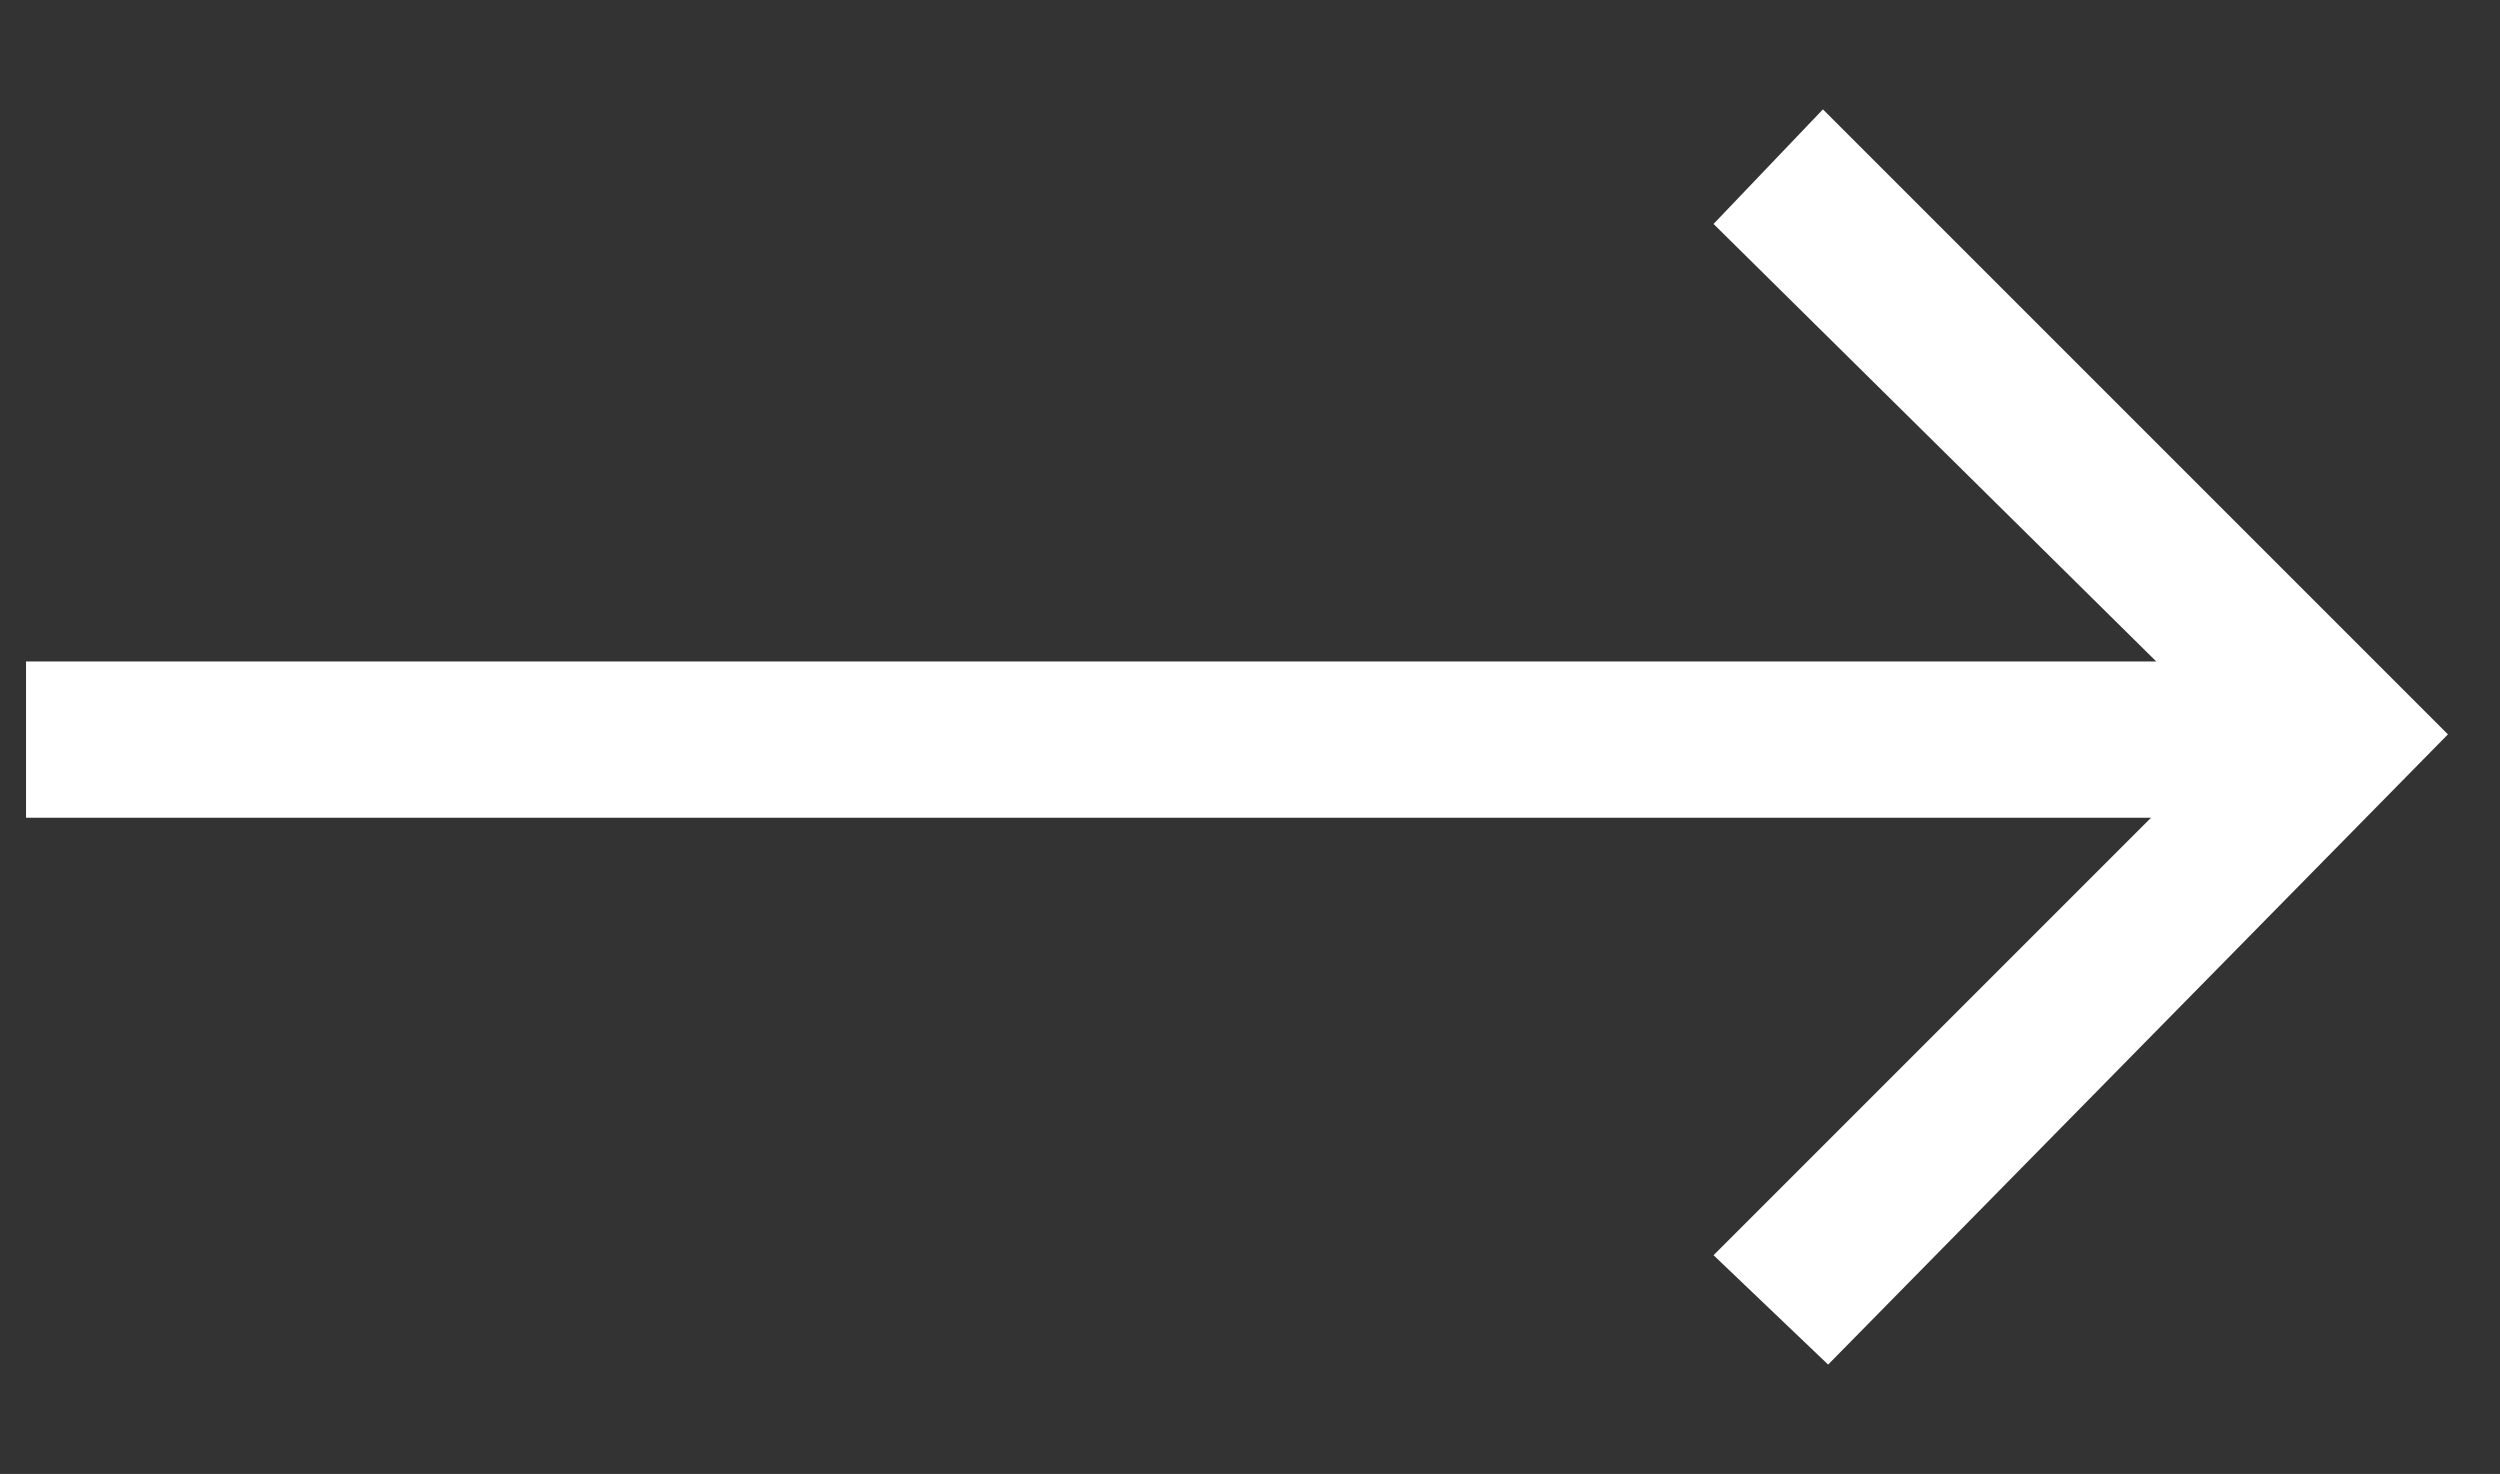<svg xmlns="http://www.w3.org/2000/svg" viewBox="0 0 48 28.3" xmlns:v="https://vecta.io/nano"><rect x="0" y="0" width="48" height="28.3" fill="#333333" stroke="none"/><path d="M35.1 26.2l-2.2-2.1 8.4-8.4H.5v-3h40.9l-8.5-8.4L35 2.1l12 12-11.9 12.1z" fill="#fff"/></svg>